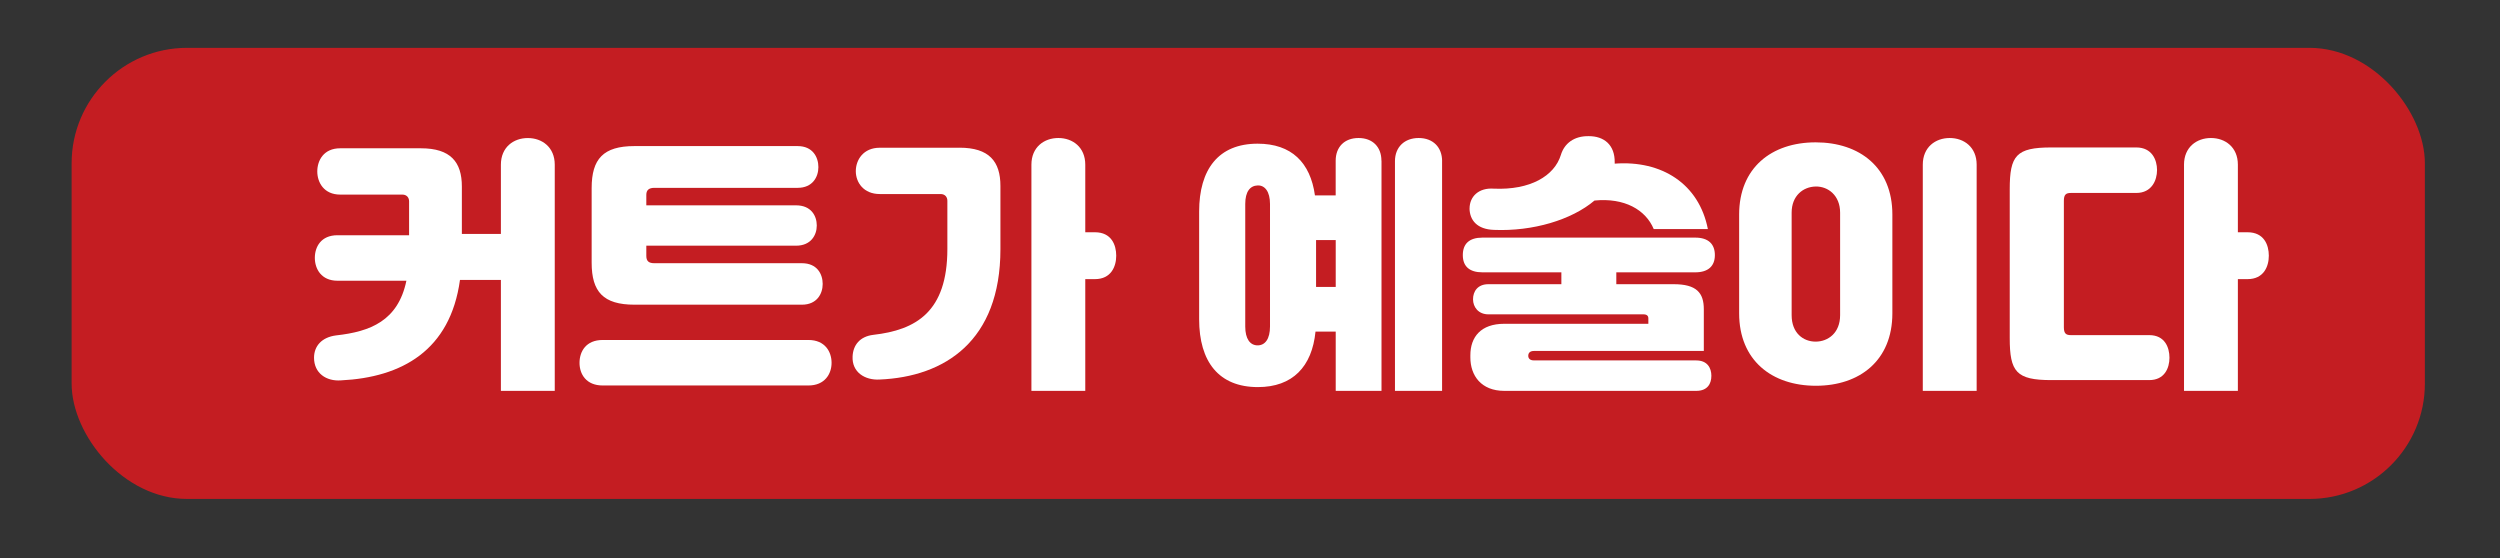 <svg id="_레이어_1" xmlns="http://www.w3.org/2000/svg" version="1.1" viewBox="0 0 714.82 159.54">
  
  <rect x="0" y="0" width="714.82" height="159.54" fill="#333333" stroke="none"/>
  
  <rect x="20.48" y="13.68" width="672.86" height="128.98" rx="33" ry="33" fill="#c41d22"></rect>
  <g>
    <g>
      <g>
        <path d="M158.62,47.08v64.68h-15.4v-31.72h-11.7c-2.77,20.17-16.63,27.87-34.03,28.72-4.23.31-7.7-2.08-7.7-6.47,0-3.31,2.16-5.85,6.31-6.39,9.78-1.08,17.71-4.16,20.1-15.63h-19.71c-4.62,0-6.47-3.39-6.47-6.54s1.77-6.47,6.47-6.47h20.48v-9.7c0-1.08-.69-1.92-1.92-1.92h-17.79c-4.62,0-6.54-3.46-6.54-6.62s1.85-6.62,6.54-6.62h23.1c8.47,0,11.7,3.93,11.7,10.93v13.55h11.16v-19.79c0-5,3.62-7.62,7.7-7.62s7.7,2.62,7.7,7.62Z" fill="#fff"></path>
        <path d="M231.15,97.21c4.77,0,6.62,3.39,6.62,6.54s-1.93,6.47-6.62,6.47h-58.83c-4.7,0-6.62-3.23-6.62-6.47s1.85-6.54,6.62-6.54h58.83ZM228.07,41.77c4.31,0,5.93,3.16,5.93,6.01s-1.69,5.93-5.93,5.93h-40.96c-1.54,0-2.31.62-2.31,2v3h42.81c4.31,0,5.93,3,5.93,5.77s-1.69,5.77-5.93,5.77h-42.81v2.93c0,1.54.77,2.08,2.31,2.08h42.19c4.31,0,5.93,3.08,5.93,5.93s-1.69,5.93-5.93,5.93h-47.89c-8.93,0-12.24-3.7-12.24-12.01v-21.33c0-8.32,3.31-12.01,12.24-12.01h46.66Z" fill="#fff"></path>
        <path d="M274.35,42.23c8.47,0,11.7,3.93,11.7,10.93v18.09c0,26.26-15.94,36.5-34.57,37.27-4.16.23-7.93-2.08-7.7-6.62.15-3.23,2.08-5.7,5.93-6.16,12.17-1.39,21.17-6.54,21.17-24.56v-13.78c0-1.08-.69-1.92-1.93-1.92h-17.4c-4.62,0-6.85-3.31-6.85-6.54s2.16-6.7,6.85-6.7h22.79ZM313.08,66.41c4.7,0,6.08,3.62,6.08,6.7s-1.46,6.7-6.08,6.7h-2.77v31.95h-15.4V47.08c0-5,3.62-7.62,7.7-7.62s7.7,2.62,7.7,7.62v19.33h2.77Z" fill="#fff"></path>
        <path d="M395.01,45.93v65.83h-13.09v-16.94h-5.78c-1,10.01-6.54,15.86-16.48,15.86-11.16,0-16.79-7.24-16.79-19.4v-30.8c0-12.09,5.54-19.4,16.71-19.4,9.7,0,15.09,5.39,16.4,14.78h5.93v-9.93c0-3.85,2.46-6.47,6.54-6.47s6.54,2.62,6.54,6.47ZM363.13,58.33c0-3.54-1.46-5.39-3.54-5.31-2.16.08-3.54,1.77-3.54,5.31v35.03c0,3.54,1.39,5.39,3.54,5.39s3.54-1.85,3.54-5.39v-35.03ZM376.3,82.04h5.62v-13.4h-5.62v13.4ZM412.33,46.08v65.68h-13.47V46.08c0-4,2.7-6.62,6.78-6.62s6.7,2.62,6.7,6.62Z" fill="#fff"></path>
        <path d="M485.02,103.06c3.16,0,4.31,2.16,4.31,4.39s-1.08,4.31-4.31,4.31h-54.9c-6.62,0-9.7-4.39-9.7-9.55v-.62c0-5.24,3-9.01,9.7-9.01h41.19v-1.54c0-.69-.39-1.16-1.39-1.16h-44.35c-2.85,0-4.39-2.08-4.39-4.31s1.31-4.31,4.39-4.31h20.87v-3.39h-22.56c-3.7,0-5.62-1.69-5.62-4.93s1.85-5,5.62-5h60.83c3.77,0,5.62,1.85,5.62,5s-1.92,4.93-5.62,4.93h-22.56v3.39h16.4c6.54,0,8.62,2.46,8.62,7.16v11.93h-48.58c-1.08,0-1.62.54-1.62,1.39,0,.77.54,1.31,1.62,1.31h46.43ZM420.19,59.64c0-3.46,2.62-6.01,6.93-5.7,10.39.46,17.32-3.62,19.17-9.62,1-3.31,3.77-5.47,8.01-5.39,4.24,0,7.47,2.39,7.39,7.55v.31c13.47-1,24.1,5.77,26.64,18.71h-15.48c-2.31-5.54-8.39-9.01-16.94-8.16-6.54,5.54-17.63,8.85-28.72,8.39-4.85-.15-6.93-2.77-7.01-6.08Z" fill="#fff"></path>
        <path d="M497.27,61.33c0-13.32,9.24-20.63,21.87-20.63s21.94,7.24,21.94,20.63v28.26c0,13.47-9.32,20.71-21.87,20.71s-21.94-7.24-21.94-20.71v-28.26ZM512.28,90.13c0,5.08,3.31,7.55,6.85,7.55s7.01-2.46,7.01-7.55v-29.33c0-4.93-3.46-7.55-7.01-7.47s-6.85,2.62-6.85,7.47v29.33ZM549.78,111.76V47.08c0-5,3.62-7.62,7.7-7.62s7.7,2.62,7.7,7.62v64.68h-15.4Z" fill="#fff"></path>
        <path d="M614.53,95.82c4.47,0,5.78,3.54,5.78,6.47s-1.39,6.39-5.78,6.39h-28.03c-10.01,0-11.86-2.39-11.86-12.01v-42.58c0-9.62,1.85-11.93,11.86-11.93h24.33c4.47,0,5.93,3.54,5.93,6.47s-1.54,6.54-5.93,6.54h-18.71c-1.39,0-2,.46-2,2.23v36.19c0,1.77.62,2.23,2,2.23h22.41ZM642.64,66.41c4.7,0,6.08,3.62,6.08,6.7s-1.46,6.7-6.08,6.7h-2.77v31.95h-15.4V47.08c0-5,3.62-7.62,7.7-7.62s7.7,2.62,7.7,7.62v19.33h2.77Z" fill="#fff"></path>
      </g>
    </g>
  </g>
</svg>